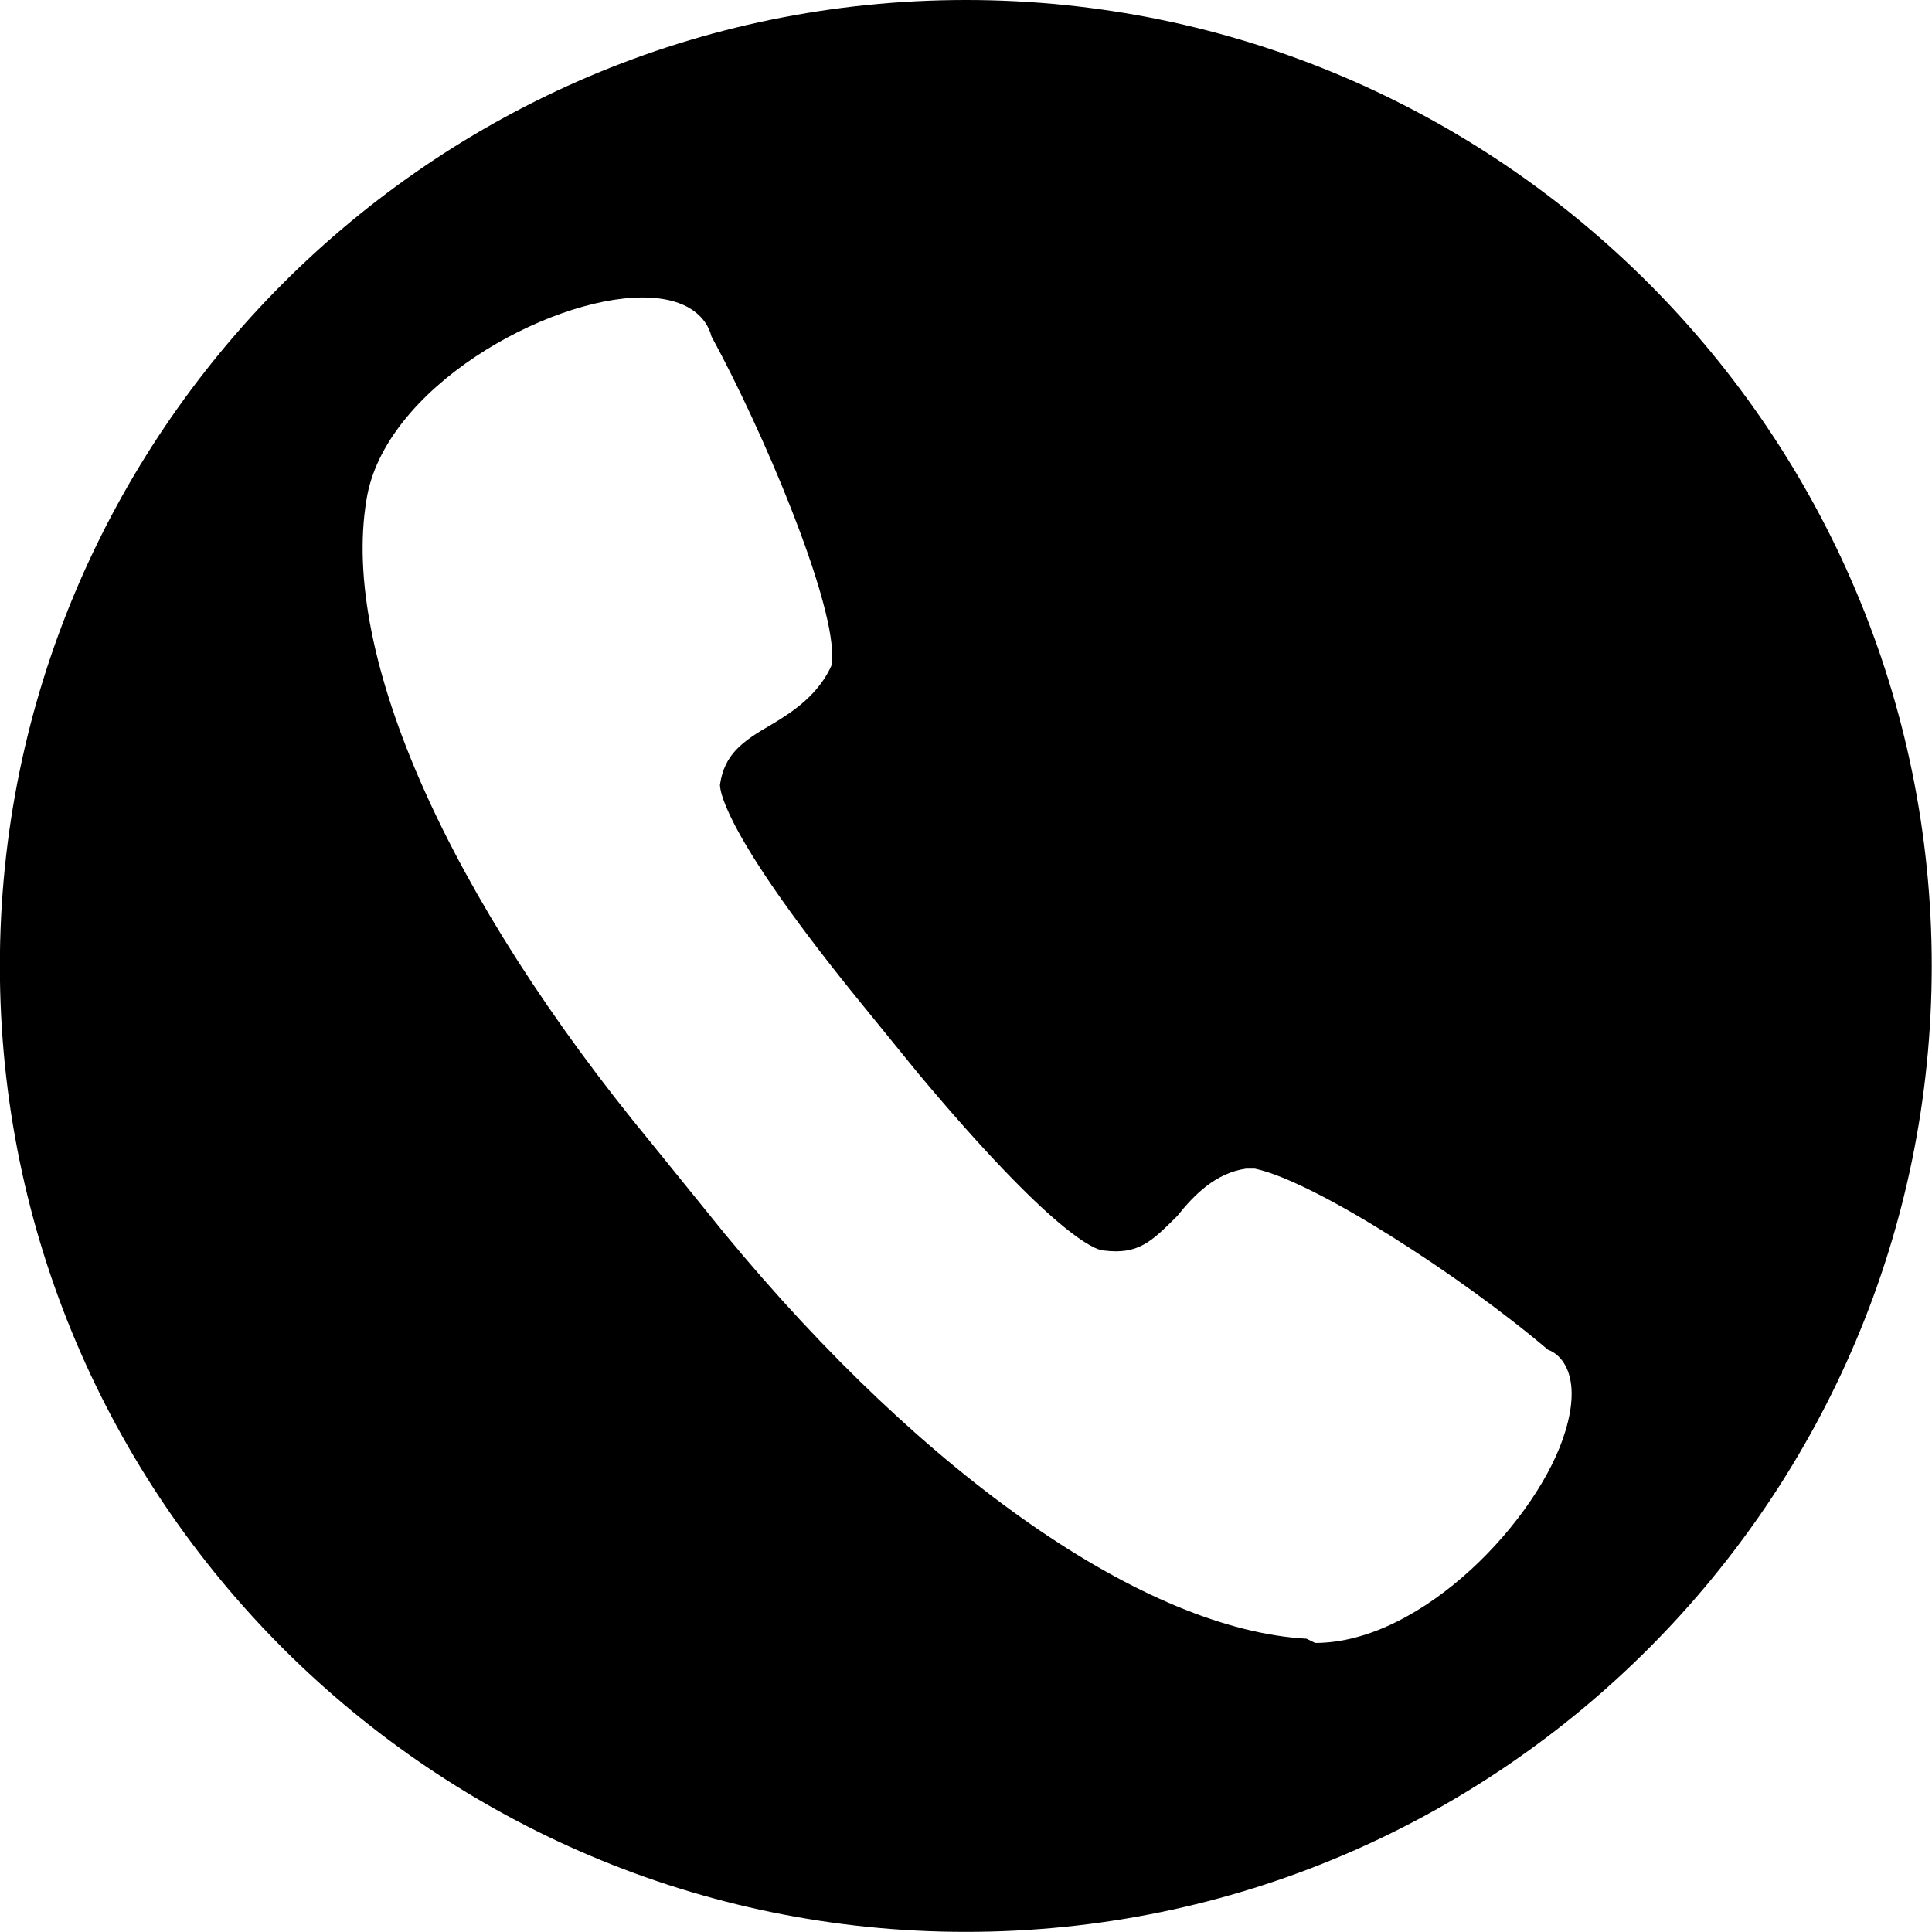 <svg xmlns="http://www.w3.org/2000/svg" xmlns:xlink="http://www.w3.org/1999/xlink" width="80" zoomAndPan="magnify" viewBox="0 0 60 60" height="80" preserveAspectRatio="xMidYMid meet" version="1.0"><path fill="#000" d="M 29.996 0 C 13.387 0 -0.004 13.523 -0.004 29.996 C -0.004 46.602 13.523 59.996 29.996 59.996 C 46.602 59.996 59.992 46.469 59.992 29.996 C 59.992 13.523 46.602 0 29.996 0 Z M 48.609 44.461 C 47.805 47.141 44.191 51.023 40.844 51.023 L 40.574 50.891 C 35.621 50.621 28.789 45.934 22.496 38.301 L 20.219 35.488 C 13.926 27.855 10.578 20.355 11.379 15.535 C 11.914 12.051 17.004 9.238 19.949 9.238 C 21.426 9.238 21.961 9.91 22.094 10.445 C 23.699 13.391 25.844 18.48 25.844 20.355 L 25.844 20.621 C 25.441 21.559 24.637 22.098 23.969 22.496 C 23.031 23.035 22.496 23.434 22.359 24.371 C 22.359 24.641 22.629 26.113 26.781 31.203 L 28.523 33.344 C 32.672 38.301 34.012 38.836 34.281 38.836 C 35.352 38.969 35.754 38.566 36.559 37.766 C 37.094 37.094 37.762 36.426 38.699 36.293 L 38.969 36.293 C 40.844 36.691 45.395 39.641 48.074 41.918 C 48.477 42.051 49.145 42.719 48.609 44.461 Z M 48.609 44.461 " fill-opacity="1" fill-rule="nonzero"/></svg>